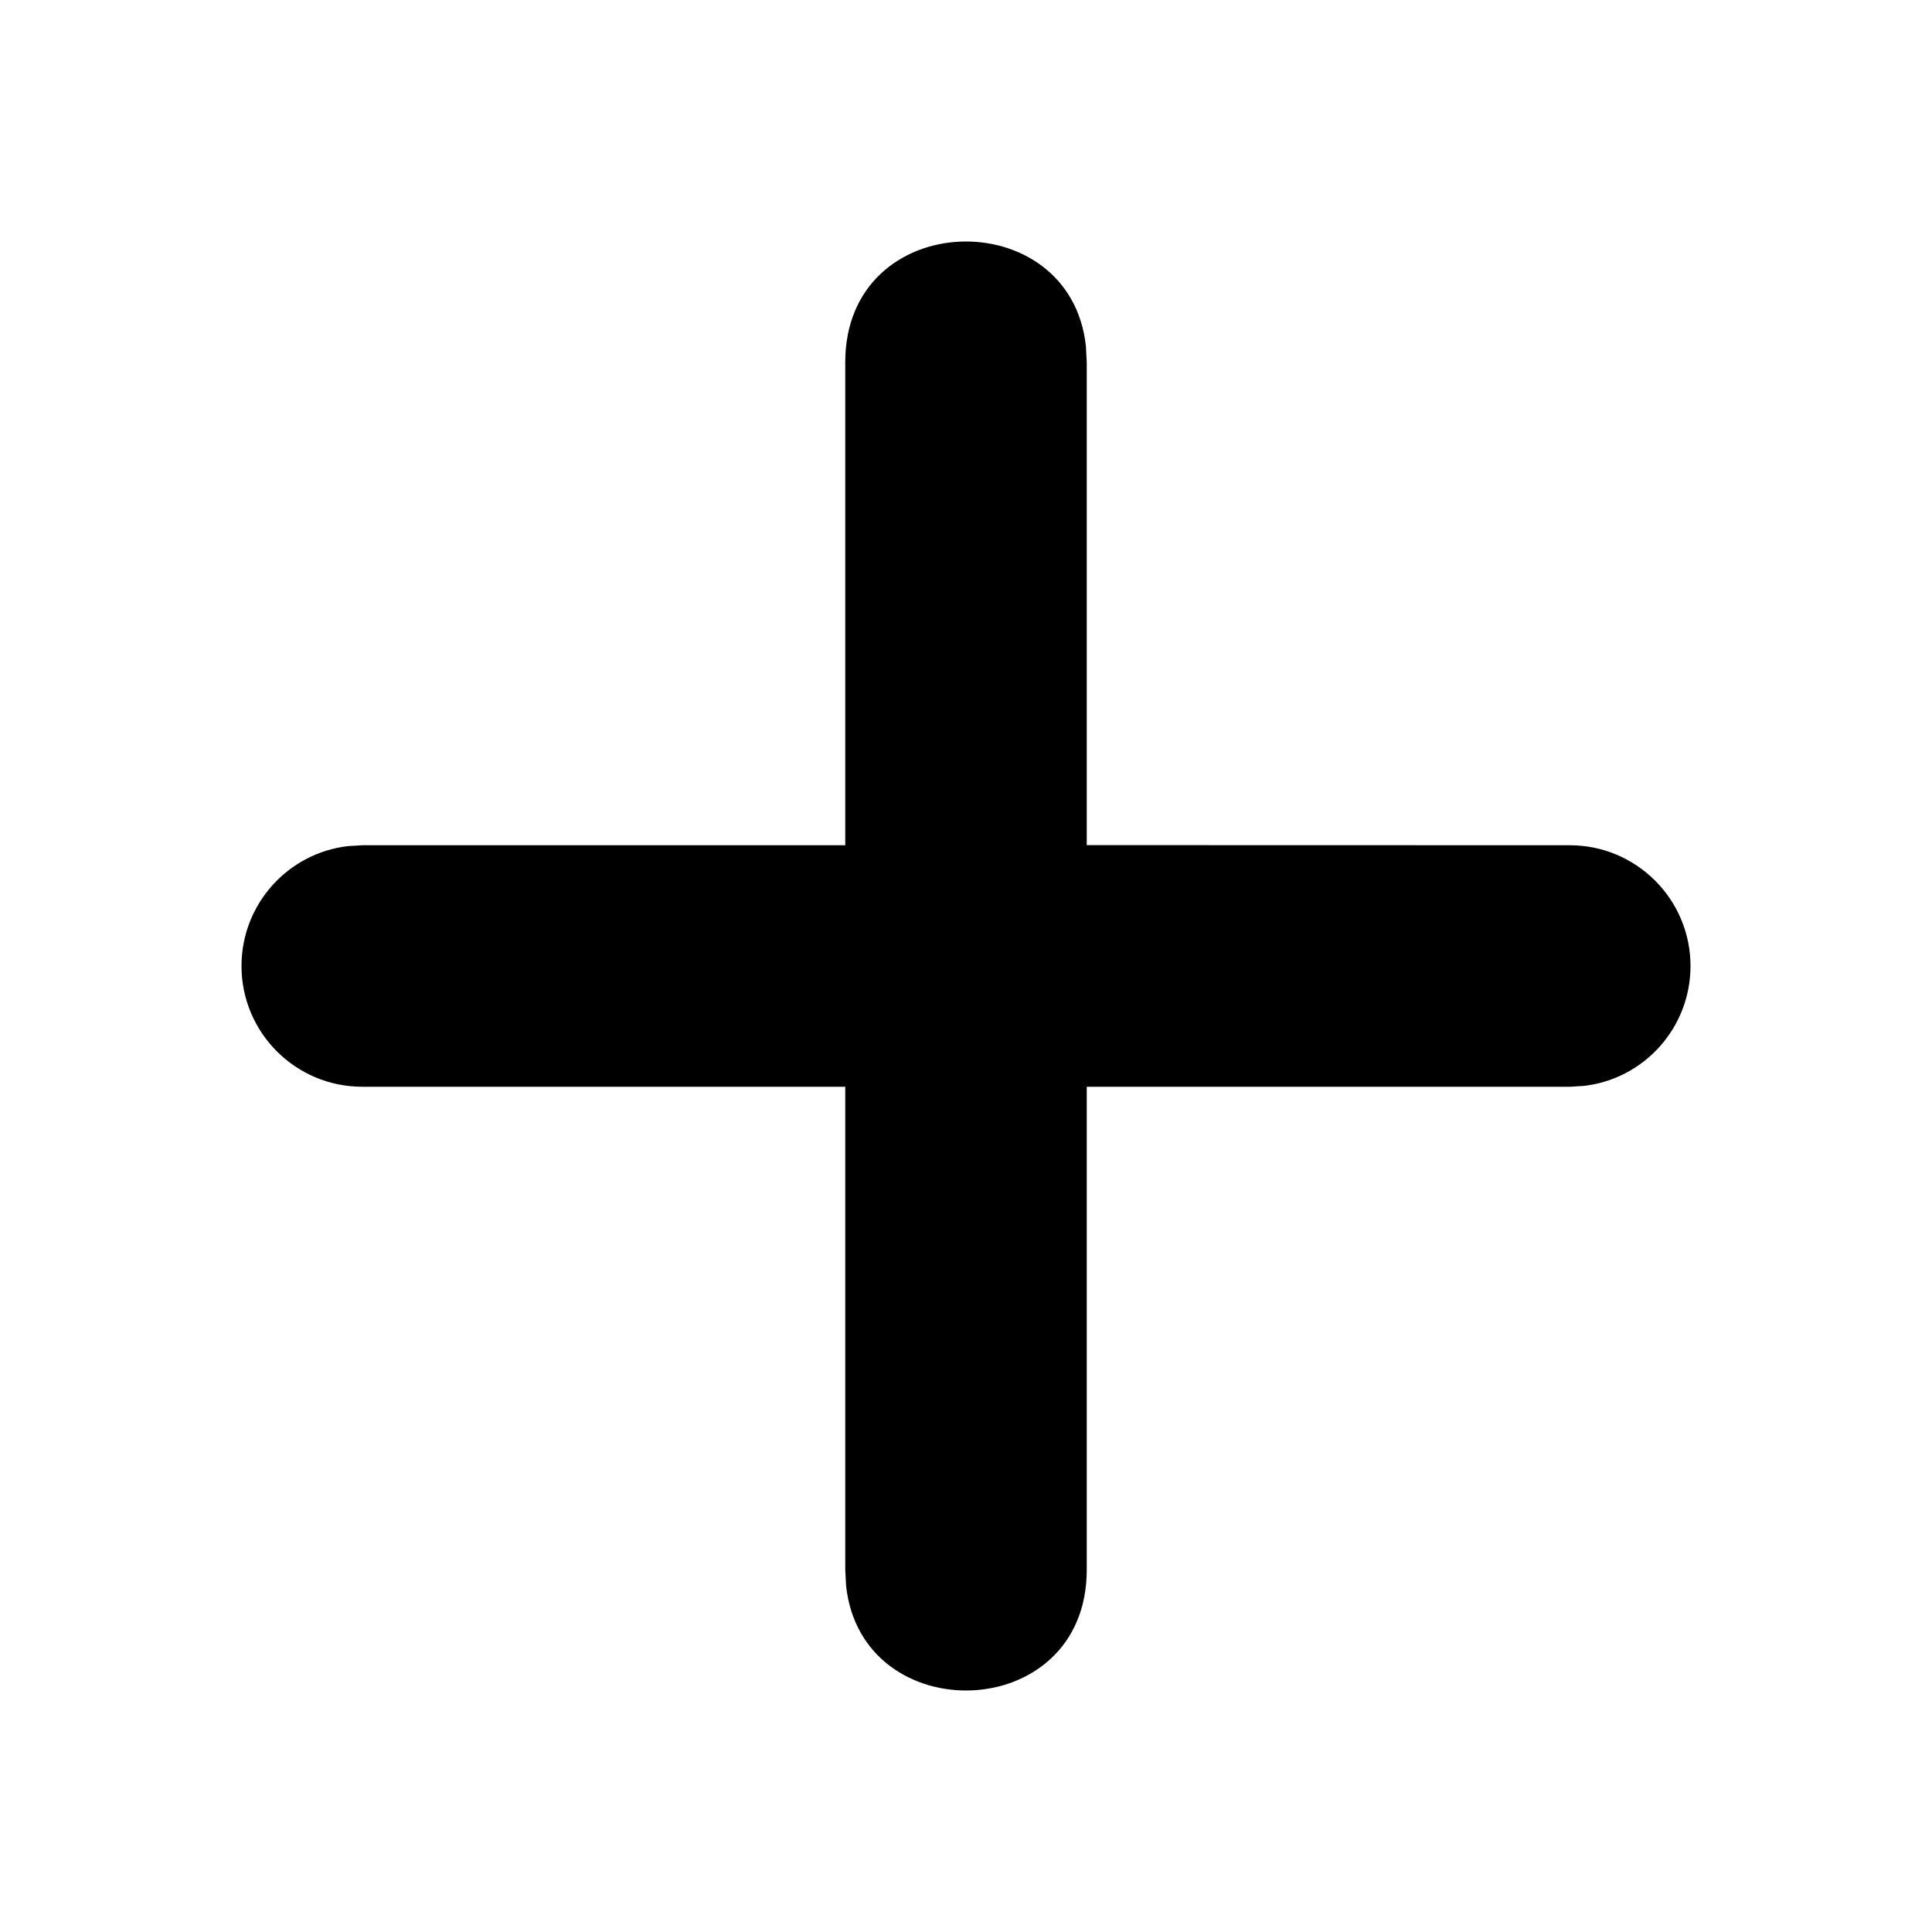 <svg width="16" height="16" viewBox="0 0 16 16" xmlns="http://www.w3.org/2000/svg"
  aria-hidden="true" focusable="false">
  <g fill-rule="evenodd">
    <rect fill="none" x="0" y="0" width="16" height="16"></rect>
    <path
      d="M8.993 2.867L9 3V6.999L13 7C13.552 7 14 7.448 14 8C14 8.513 13.614 8.936 13.117 8.993L13 9H9V13C9 14.287 7.136 14.332 7.007 13.133L7 13V9H3C2.448 9 2 8.552 2 8C2 7.487 2.386 7.064 2.883 7.007L3 7H7V3C7 1.713 8.864 1.668 8.993 2.867Z"
      fill="currentColor" />
  </g>
</svg>